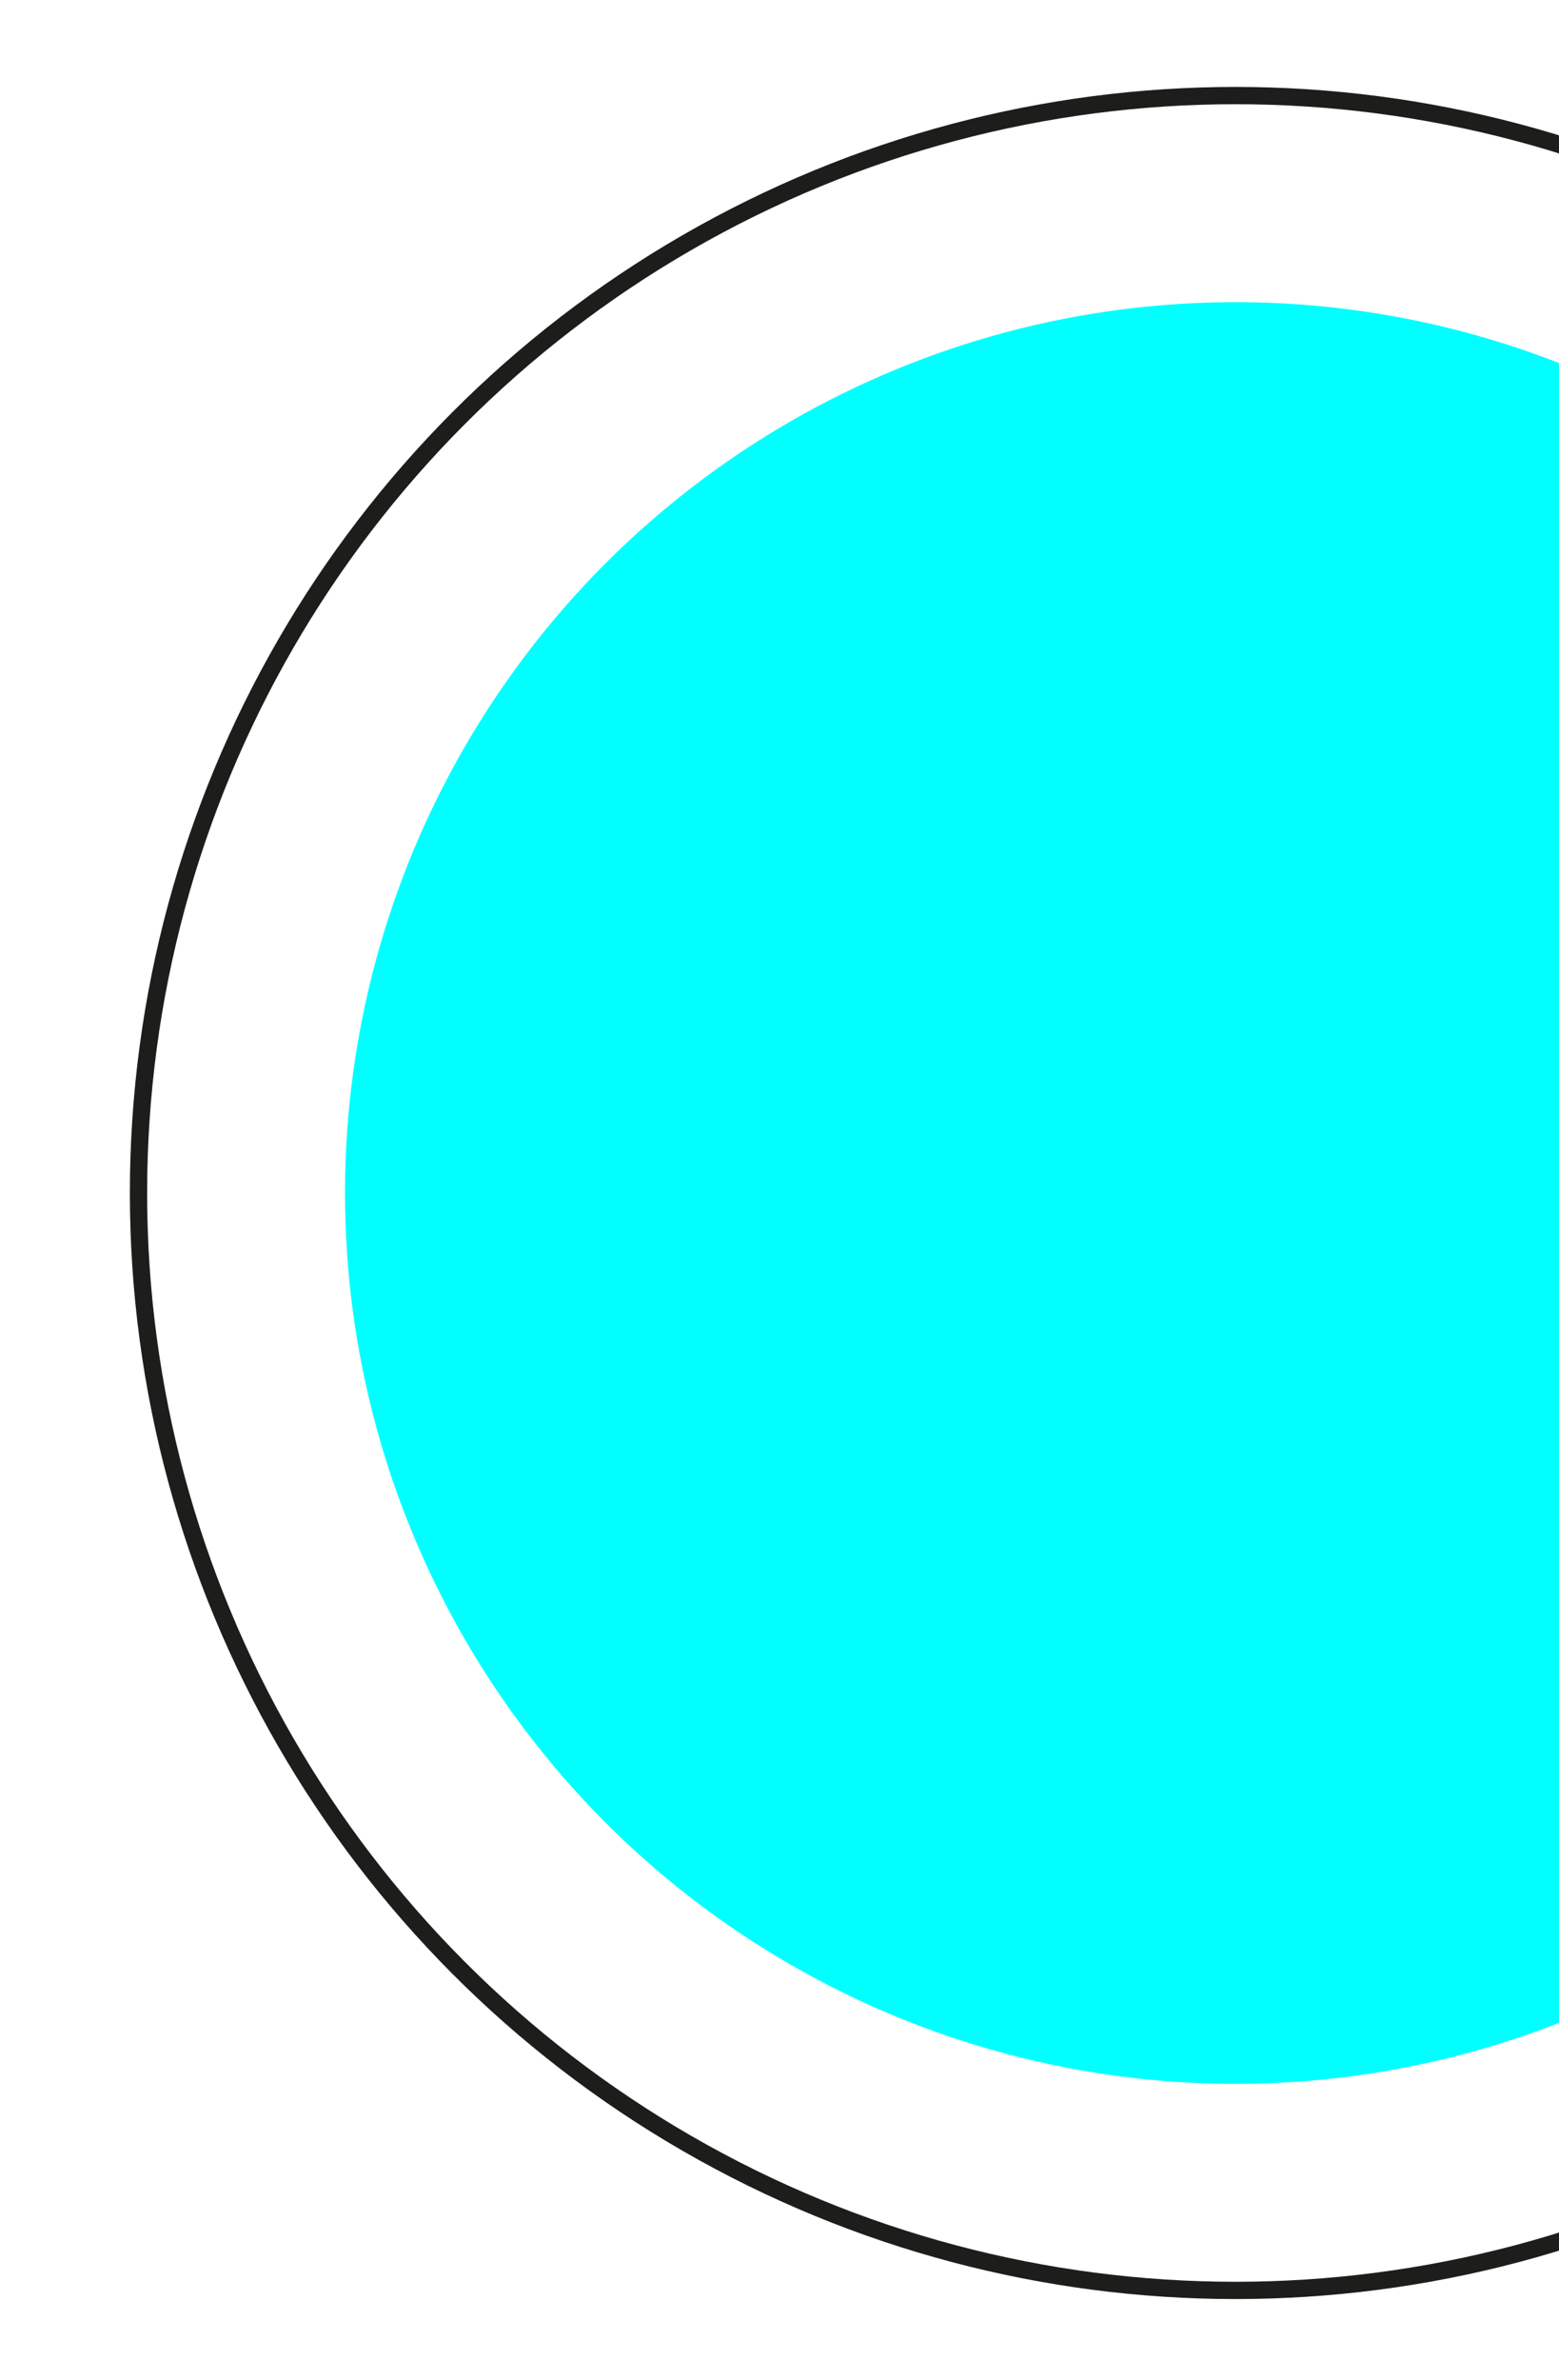 <?xml version="1.0" encoding="utf-8"?>
<!-- Generator: Adobe Illustrator 25.2.0, SVG Export Plug-In . SVG Version: 6.00 Build 0)  -->
<svg version="1.1" id="Capa_1" xmlns="http://www.w3.org/2000/svg" xmlns:xlink="http://www.w3.org/1999/xlink" x="0px" y="0px"
	 viewBox="0 0 747.4 1140.4" style="enable-background:new 0 0 747.4 1140.4;" xml:space="preserve">
<style type="text/css">
	.st0{clip-path:url(#SVGID_2_);}
	.st1{fill:#FFAA52;}
	.st2{fill:#E5954C;}
	.st3{opacity:0.3;fill:#FFFFFF;}
	.st4{fill:#434343;}
	.st5{fill:#F3F3F3;}
	.st6{fill:none;stroke:#000000;stroke-width:2.912;stroke-linecap:round;stroke-linejoin:round;stroke-miterlimit:10;}
	.st7{clip-path:url(#SVGID_4_);}
	.st8{fill:none;stroke:#000000;stroke-width:4.969;stroke-linecap:round;stroke-linejoin:round;stroke-miterlimit:10;}
	.st9{clip-path:url(#SVGID_6_);}
	.st10{fill:#00FFFF;}
	.st11{fill:none;stroke:#1D1D1B;stroke-width:8.281;stroke-miterlimit:10;}
	.st12{clip-path:url(#SVGID_8_);}
	.st13{fill:#F9FC53;}
	.st14{fill:none;stroke:#1D1D1B;stroke-width:2.803;stroke-miterlimit:10;}
	.st15{fill:#FFFFFF;}
	.st16{fill:none;stroke:#1D1D1B;stroke-width:2.512;stroke-miterlimit:10;}
	.st17{fill:none;stroke:#000000;stroke-width:2;stroke-miterlimit:10;}
	.st18{fill:none;stroke:#000000;stroke-width:3.236;stroke-miterlimit:10;}
	.st19{fill:none;stroke:#8EED8E;stroke-miterlimit:10;}
	.st20{fill:none;stroke:#FFAA52;stroke-width:0.5;stroke-miterlimit:10;}
	.st21{fill:#597D3F;}
	.st22{fill:none;stroke:#8EED8E;stroke-width:0.811;stroke-miterlimit:10;}
	.st23{fill:none;stroke:#FFFFFF;stroke-width:0.469;stroke-miterlimit:10;}
	.st24{display:none;}
	.st25{display:inline;}
	.st26{fill:none;stroke:#F40000;stroke-miterlimit:10;}
	.st27{fill:none;stroke:#F40000;stroke-miterlimit:10;stroke-dasharray:11.986,11.986;}
	.st28{fill:none;stroke:#8EED8E;stroke-width:0.395;stroke-miterlimit:10;}
	.st29{fill:#FFFFFF;stroke:#000000;stroke-width:0.53;stroke-miterlimit:10;}
	.st30{fill:none;stroke:#FFAA52;stroke-width:0.426;stroke-miterlimit:10;}
	.st31{fill:none;stroke:#000000;stroke-width:1.869;stroke-miterlimit:10;}
	.st32{fill:none;stroke:#000000;stroke-width:1.869;stroke-linecap:round;stroke-linejoin:round;stroke-miterlimit:10;}
</style>
<g>
	<defs>
		<rect id="SVGID_5_" y="0" width="747.4" height="1143.3"/>
	</defs>
	<clipPath id="SVGID_2_">
		<use xlink:href="#SVGID_5_"  style="overflow:visible;"/>
	</clipPath>
	<g class="st0">
		<circle class="st10" cx="592.3" cy="571.7" r="426.9"/>
		<circle class="st11" cx="592.3" cy="571.7" r="525.9"/>
	</g>
</g>
</svg>
